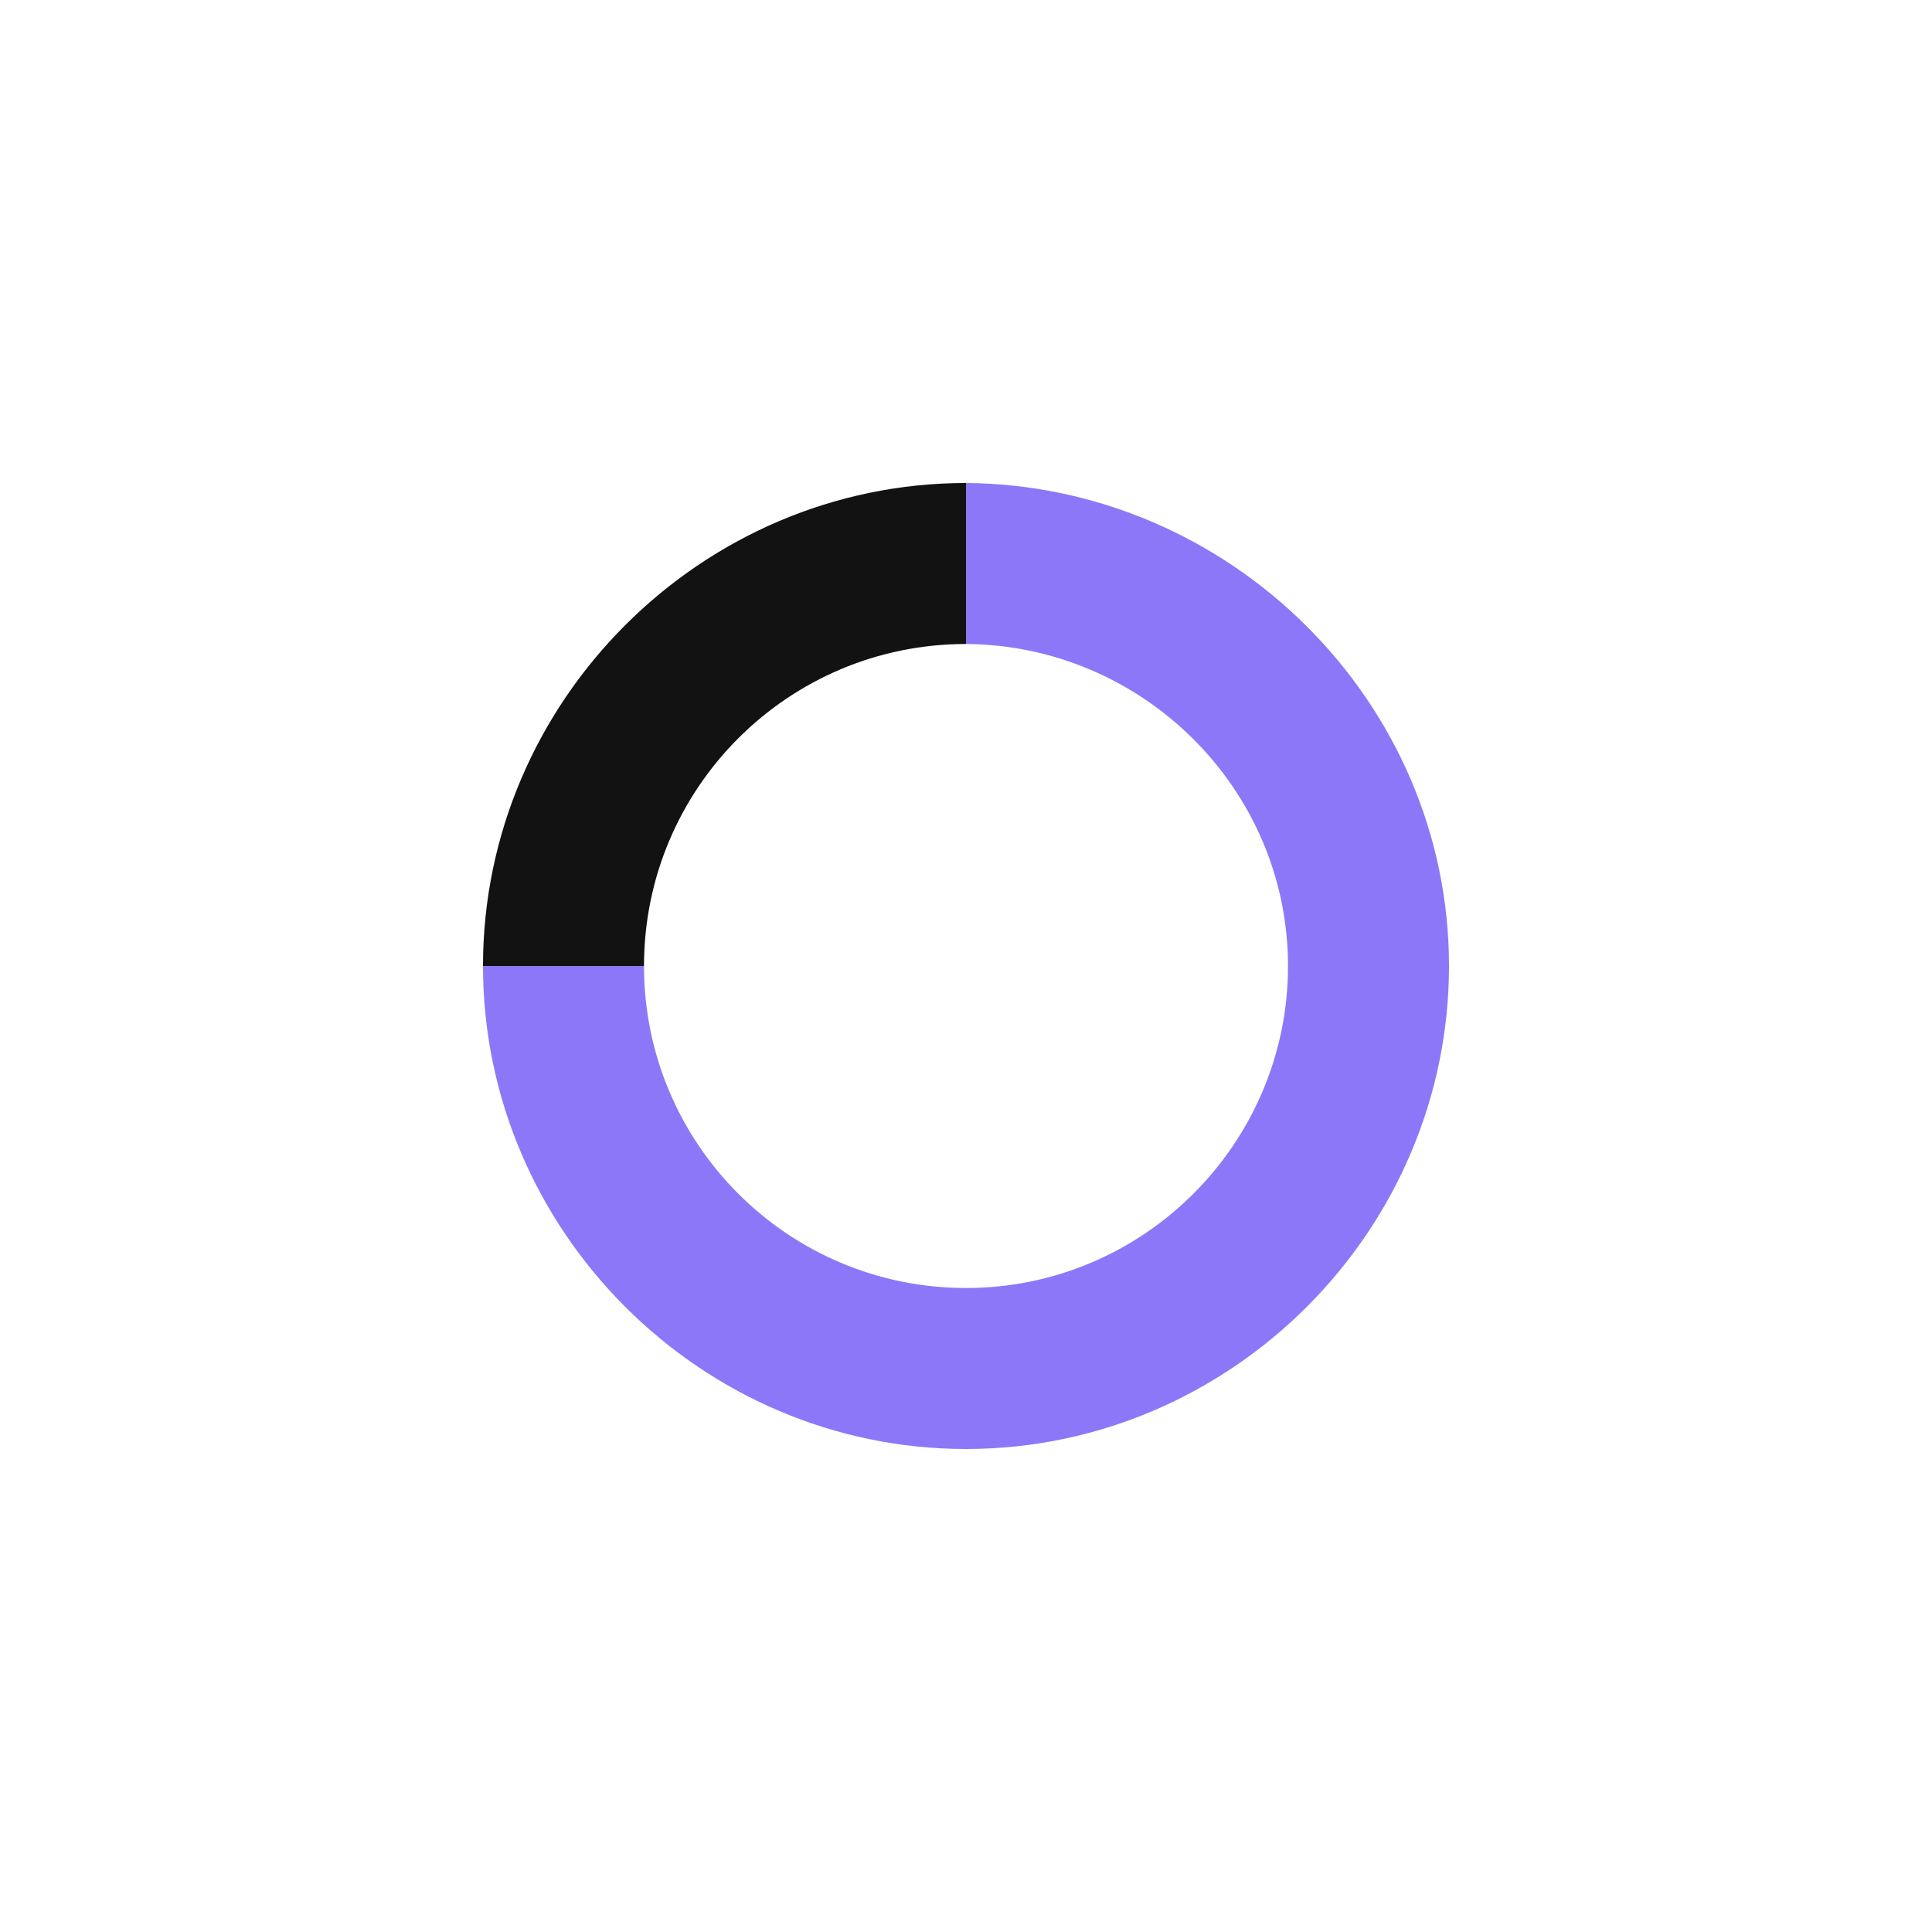 <svg width="48" height="48" viewBox="0 0 48 48" fill="none" xmlns="http://www.w3.org/2000/svg">
<path d="M24 16C28.39 16.03 32 19.6 32 24C32 28.4 28.42 32 24 32C19.58 32 16 28.42 16 24H12C12 30.58 17.42 36 24 36C30.58 36 36 30.58 36 24C36 17.42 30.55 12.05 24 12V16Z" fill="#8D77F9"/>
<path d="M12 24H16C16 19.58 19.58 16 24 16V12C17.42 12 12 17.42 12 24Z" fill="#121212"/>
</svg>
